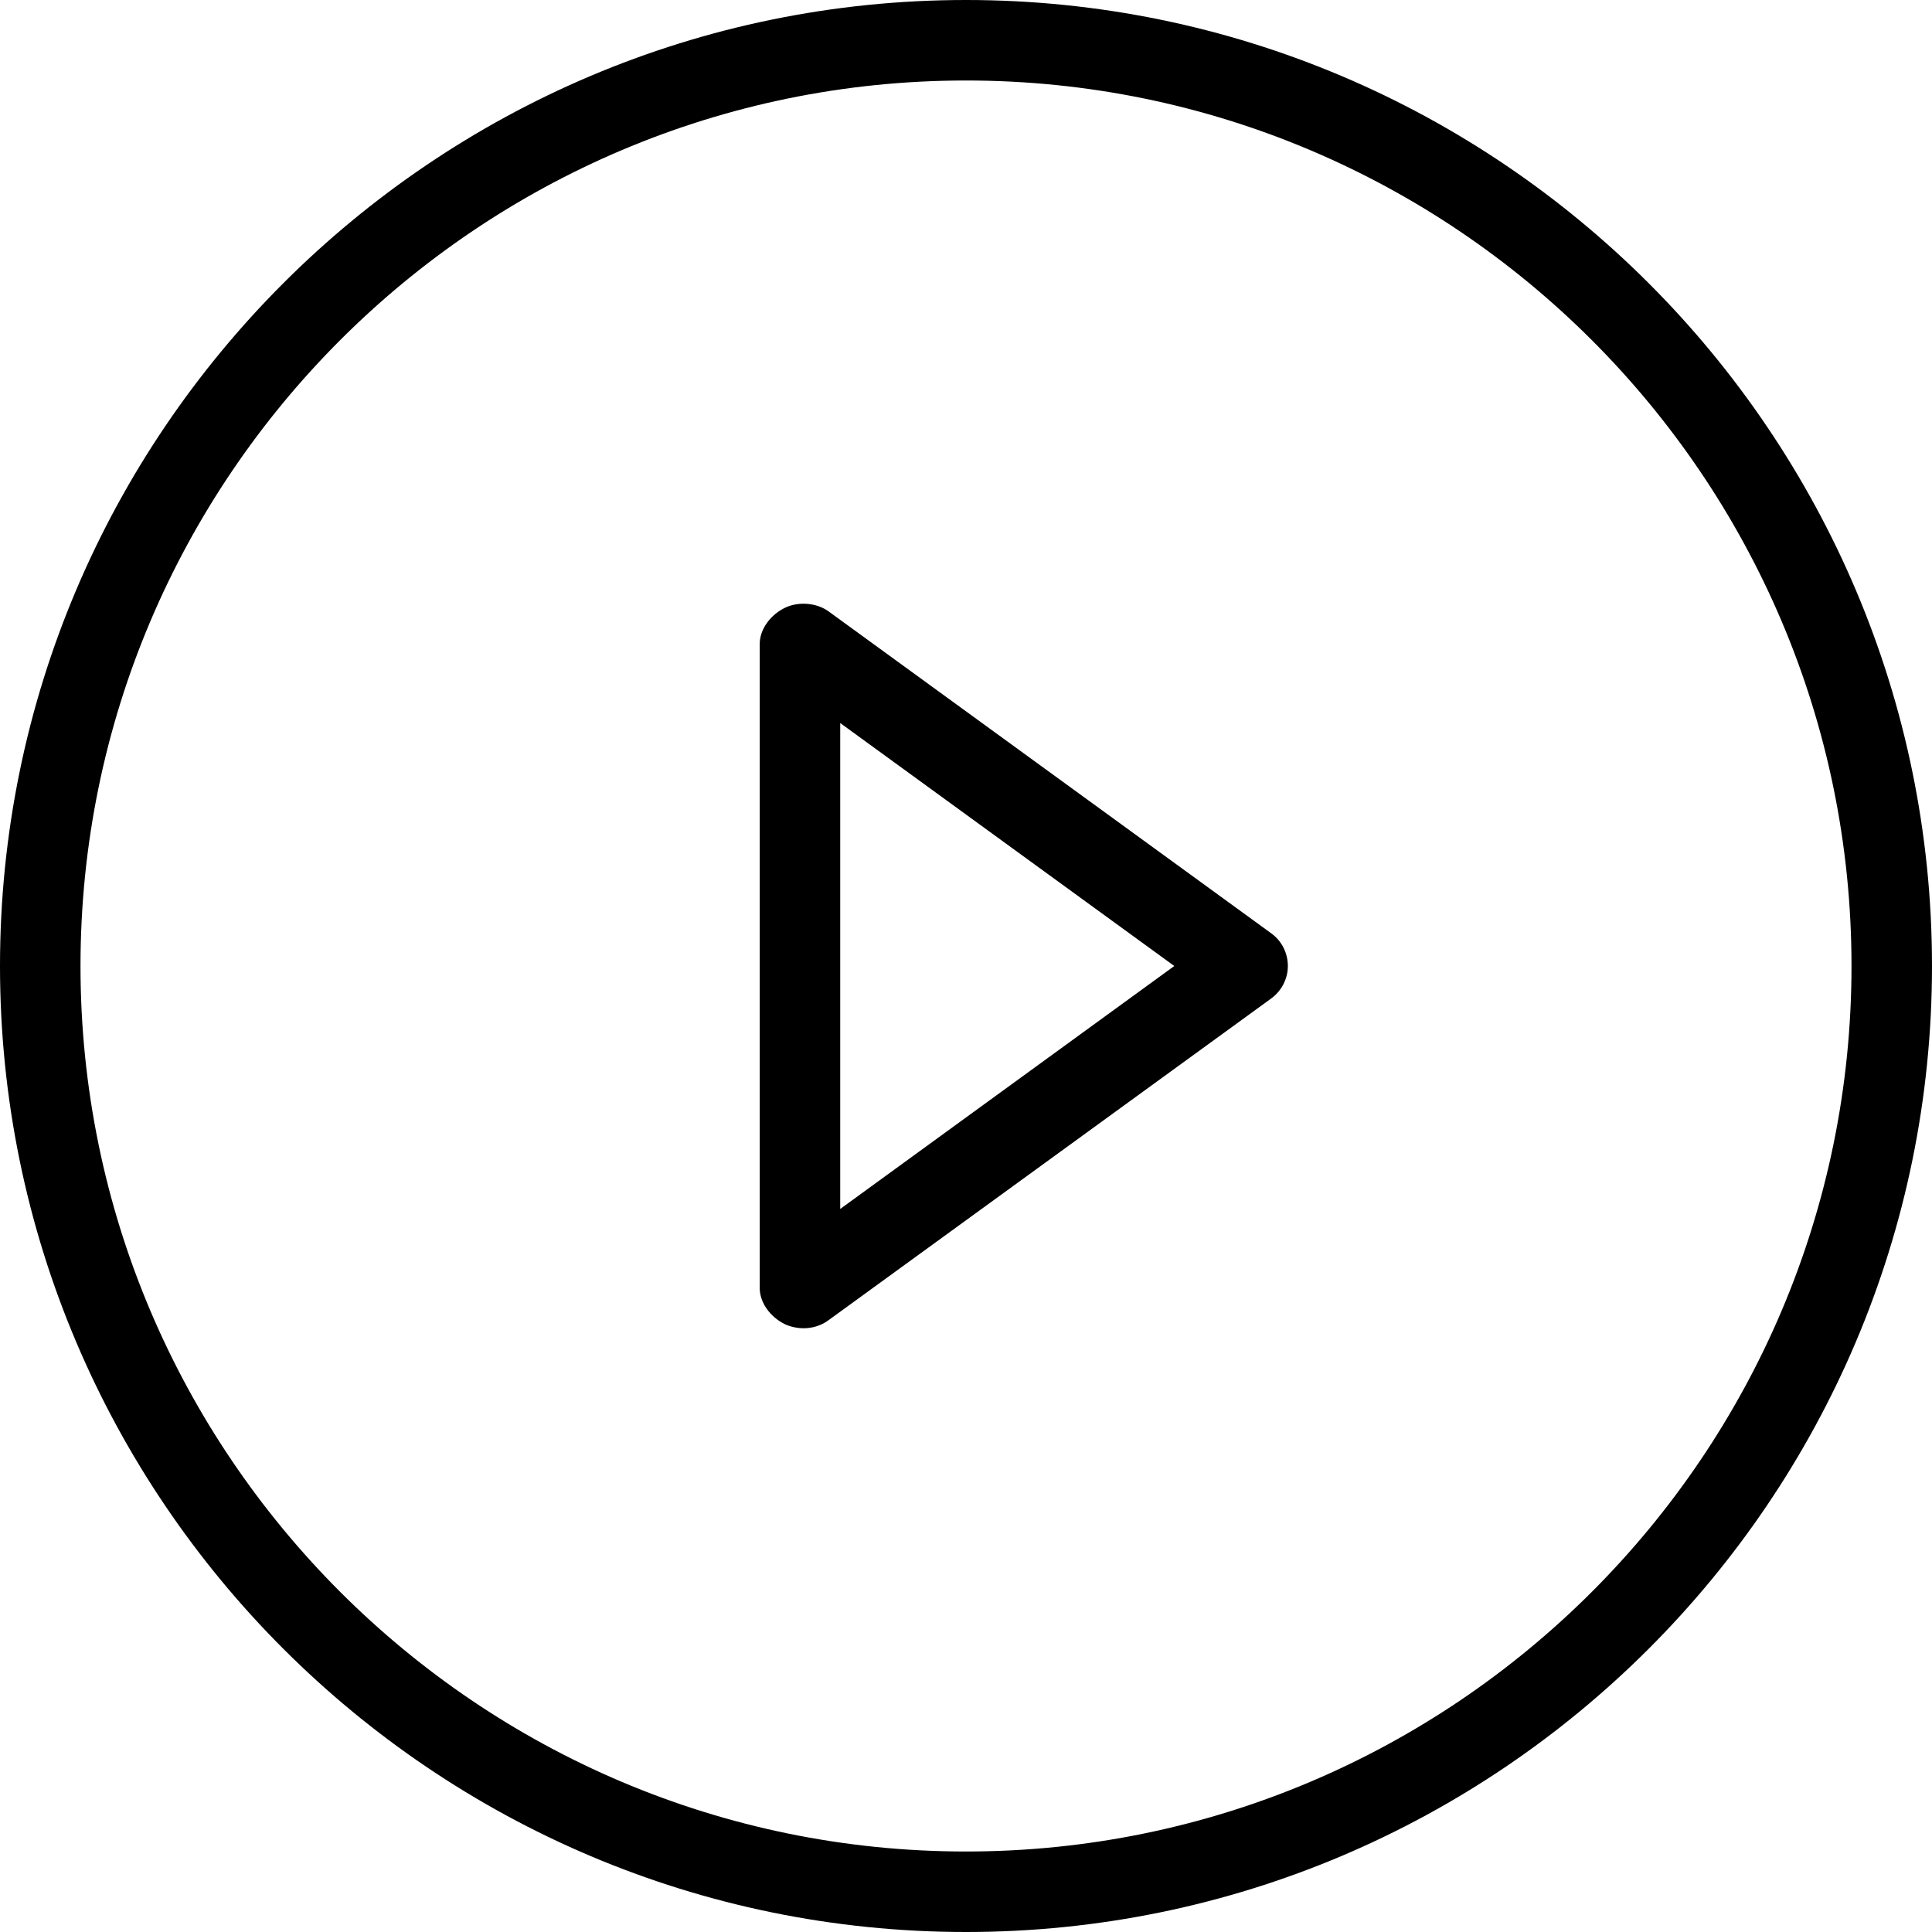 <?xml version="1.0" encoding="iso-8859-1"?>
<!-- Uploaded to: SVG Repo, www.svgrepo.com, Generator: SVG Repo Mixer Tools -->
<svg fill="#000000" height="800px" width="800px" version="1.1" id="Layer_1" xmlns="http://www.w3.org/2000/svg" xmlns:xlink="http://www.w3.org/1999/xlink" 
	 viewBox="0 0 512 512" xml:space="preserve">
<g>
	<g>
		<path d="M336.938,247.375l-117.333-85.333c-3.25-2.375-8.208-2.708-11.781-0.875c-3.573,1.813-6.49,5.49-6.49,9.5v170.667
			c0,4.01,2.917,7.688,6.49,9.5c1.531,0.781,3.521,1.167,5.177,1.167c2.208,0,4.583-0.687,6.438-2.042l117.417-85.333
			c2.761-2.01,4.438-5.208,4.438-8.625C341.292,252.583,339.698,249.385,336.938,247.375z M222.667,320.385V191.614L311.198,256
			L222.667,320.385z"/>
	</g>
</g>
<g>
	<g>
		<path d="M256,0C114.844,0,0,114.844,0,256s114.844,256,256,256s256-114.844,256-256S397.156,0,256,0z M256,490.667
			C126.604,490.667,21.333,385.396,21.333,256C21.333,126.604,126.604,21.333,256,21.333S490.667,126.604,490.667,256
			C490.667,385.396,385.396,490.667,256,490.667z"/>
	</g>
</g>
</svg>